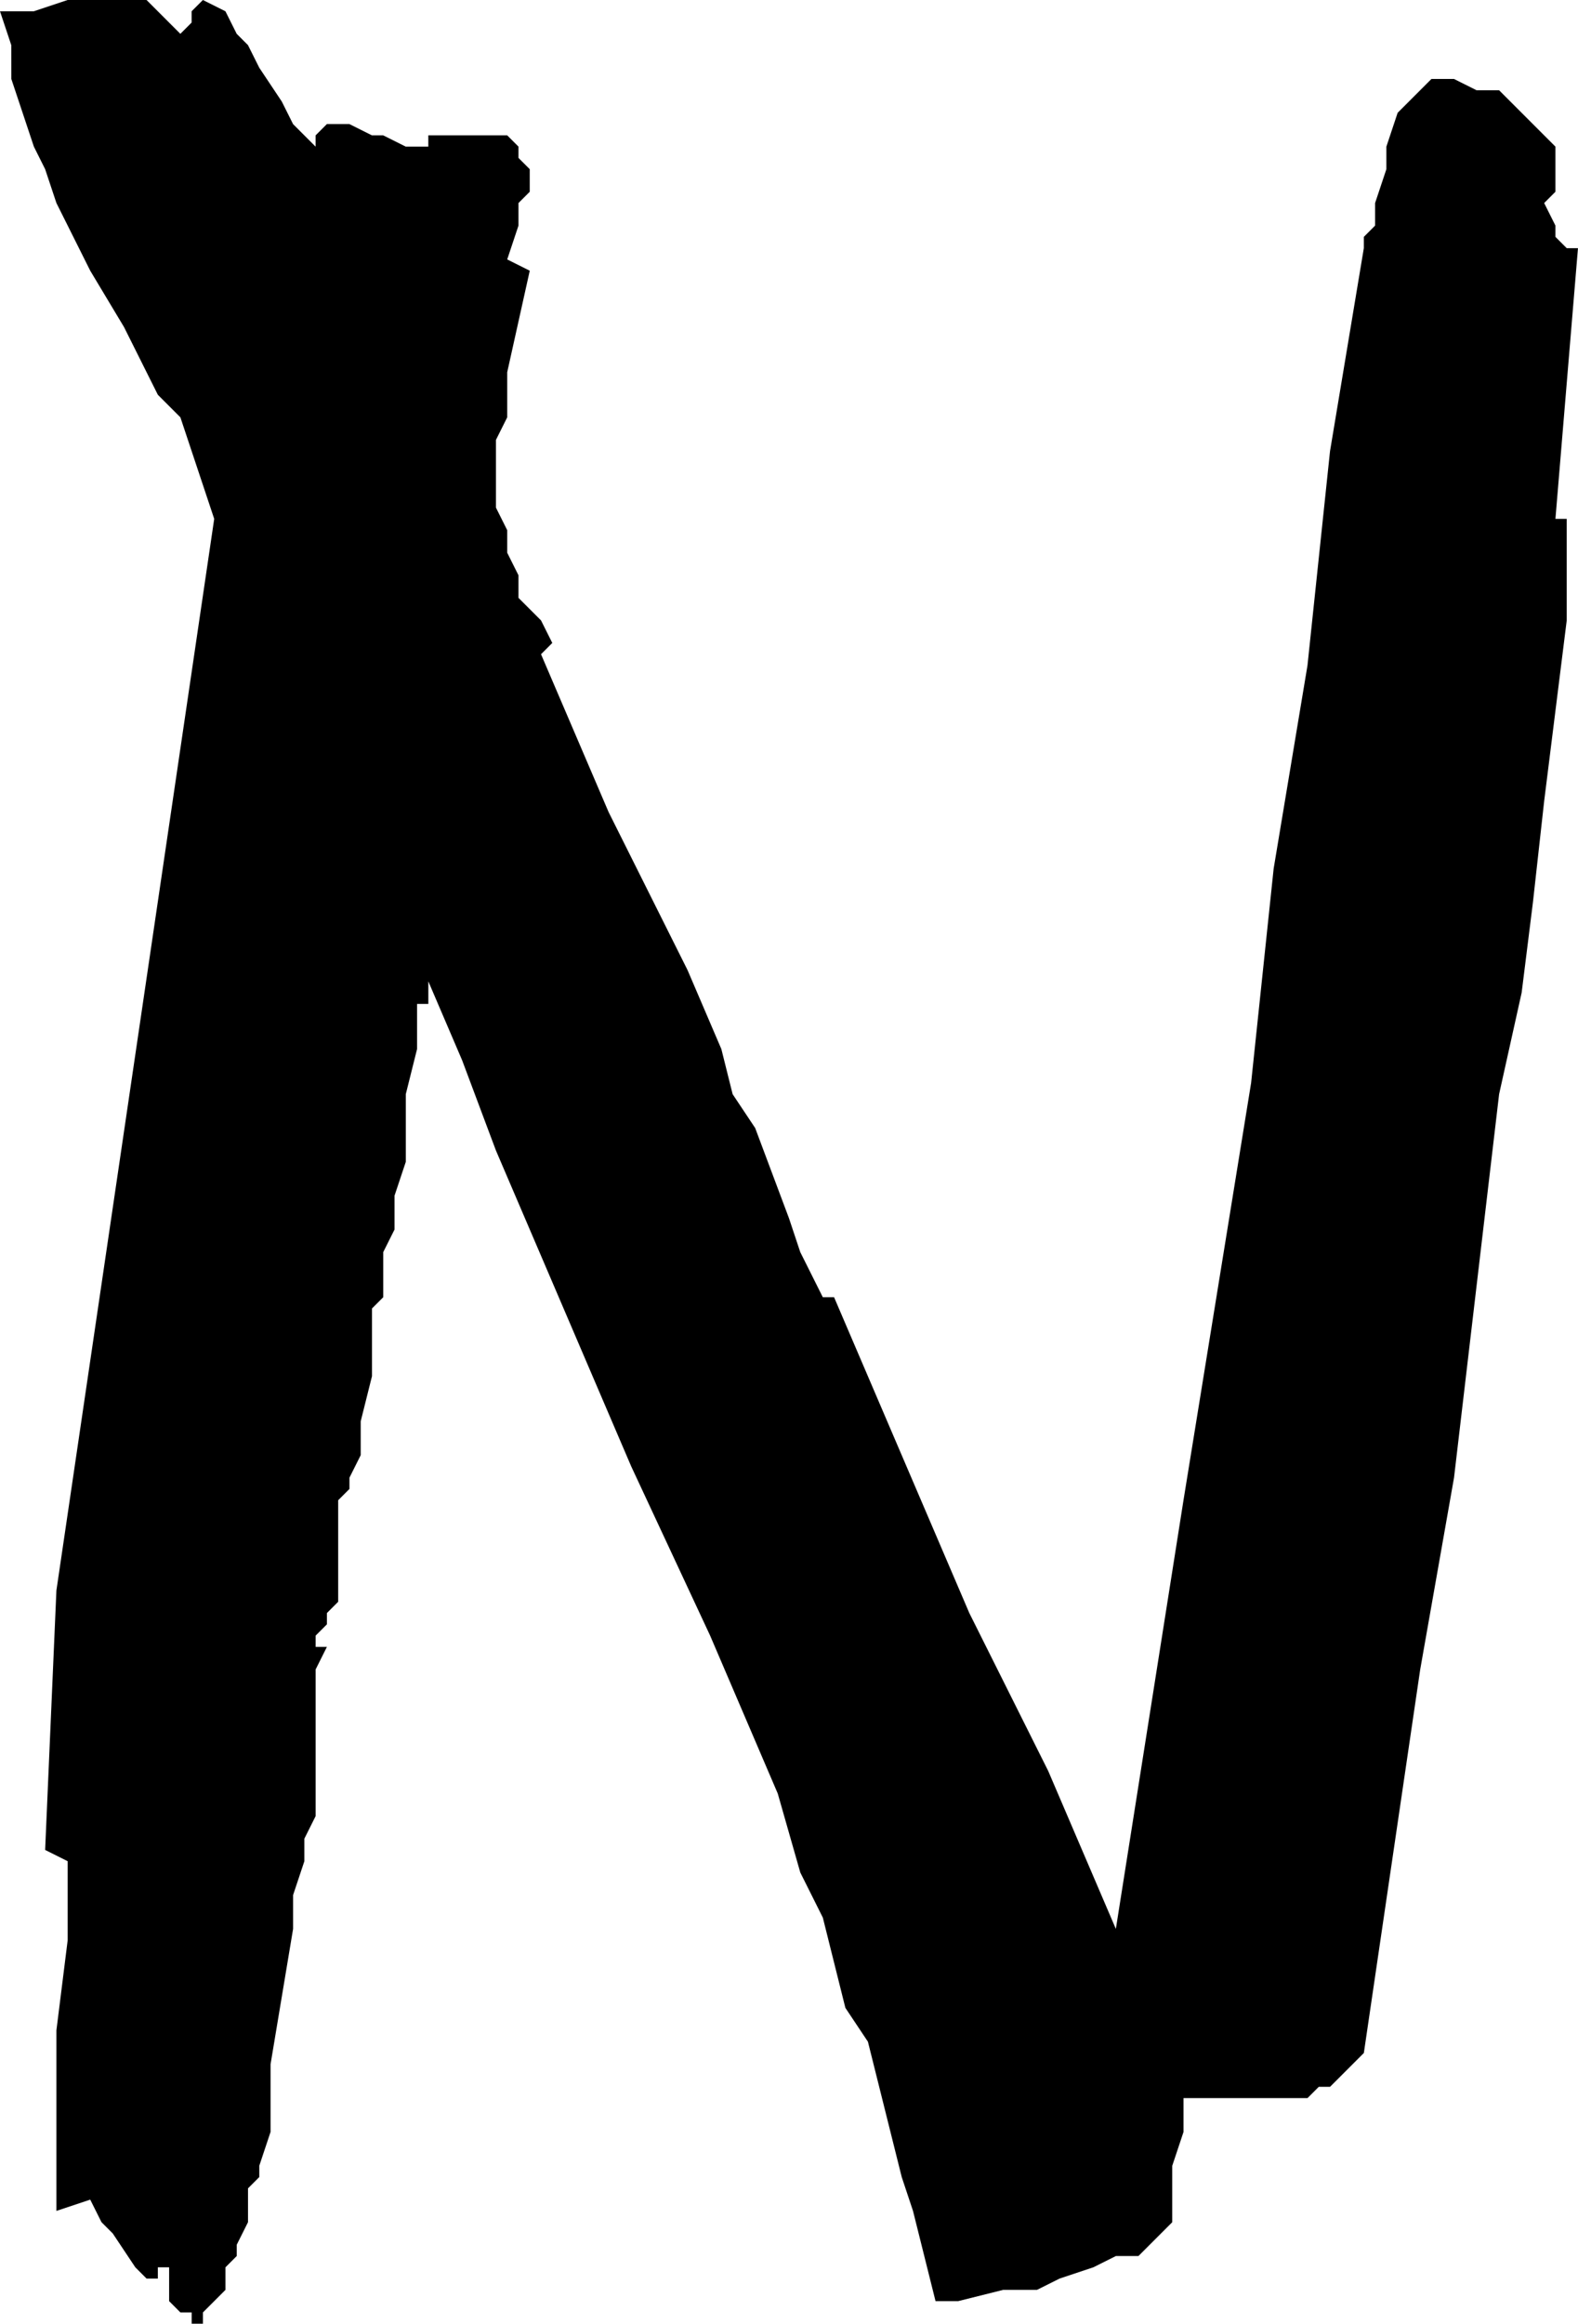 <svg xmlns="http://www.w3.org/2000/svg" width="89.6" height="131.84" fill-rule="evenodd" stroke-linecap="round" preserveAspectRatio="none" viewBox="0 0 140 206"><style>.brush0{fill:#fff}.pen0,.pen1{stroke:#000;stroke-width:1;stroke-linejoin:round}.font0,.font1{font-weight:300;font-family:monospace}</style><path d="M139 46v9l-1 8-1 8-1 9-1 8-2 9-2 17-2 17-3 17-5 34-1 1-1 1-1 1h-1l-1 1h-11v3l-1 3v5l-1 1-1 1-1 1h-2l-2 1-3 1-2 1h-3l-4 1h-2l-1-4-1-4-1-3-1-4-1-4-1-4-2-3-1-4-1-4-2-4-2-7-3-7-3-7-7-15-6-14-6-14-3-8-3-7v2h-1v4l-1 4v6l-1 3v3l-1 2v4l-1 1v6l-1 4v3l-1 2v1l-1 1v9l-1 1v1l-1 1v1h1l-1 2v13l-1 2v2l-1 3v3l-1 6-1 6v6l-1 3v1l-1 1v3l-1 2v1l-1 1v2l-1 1-1 1v1h-1v-1h-1l-1-1v-3h-1v1h-1l-1-1-2-3-1-1-1-2-3 1v-16l1-8v-7l-2-1 1-23 14-95-1-3-1-3-1-3-2-2-3-6-3-5-3-6-1-3-1-2-1-3-1-3V4L0 1h3l3-1h7l3 3 1-1V1l1-1 2 1 1 2 1 1 1 2 2 3 1 2 2 2v-1l1-1h2l2 1h1l2 1h2v-1h7l1 1v1l1 1v2l-1 1v2l-1 3 2 1-2 9v4l-1 2v6l1 2v2l1 2v2l2 2 1 2-1 1 3 7 3 7 7 14 3 7 1 4 2 3 3 8 1 3 2 4h1l3 7 3 7 3 7 3 7 7 14 3 7 3 7 6-38 6-37 2-19 3-18 2-19 3-18v-1l1-1v-2l1-3v-2l1-3 1-1 1-1 1-1h2l2 1h2l1 1 1 1 1 1 1 1 1 1v4l-1 1 1 2v1l1 1h1l-2 24h1z" style="stroke:none;fill:#000"/></svg>
